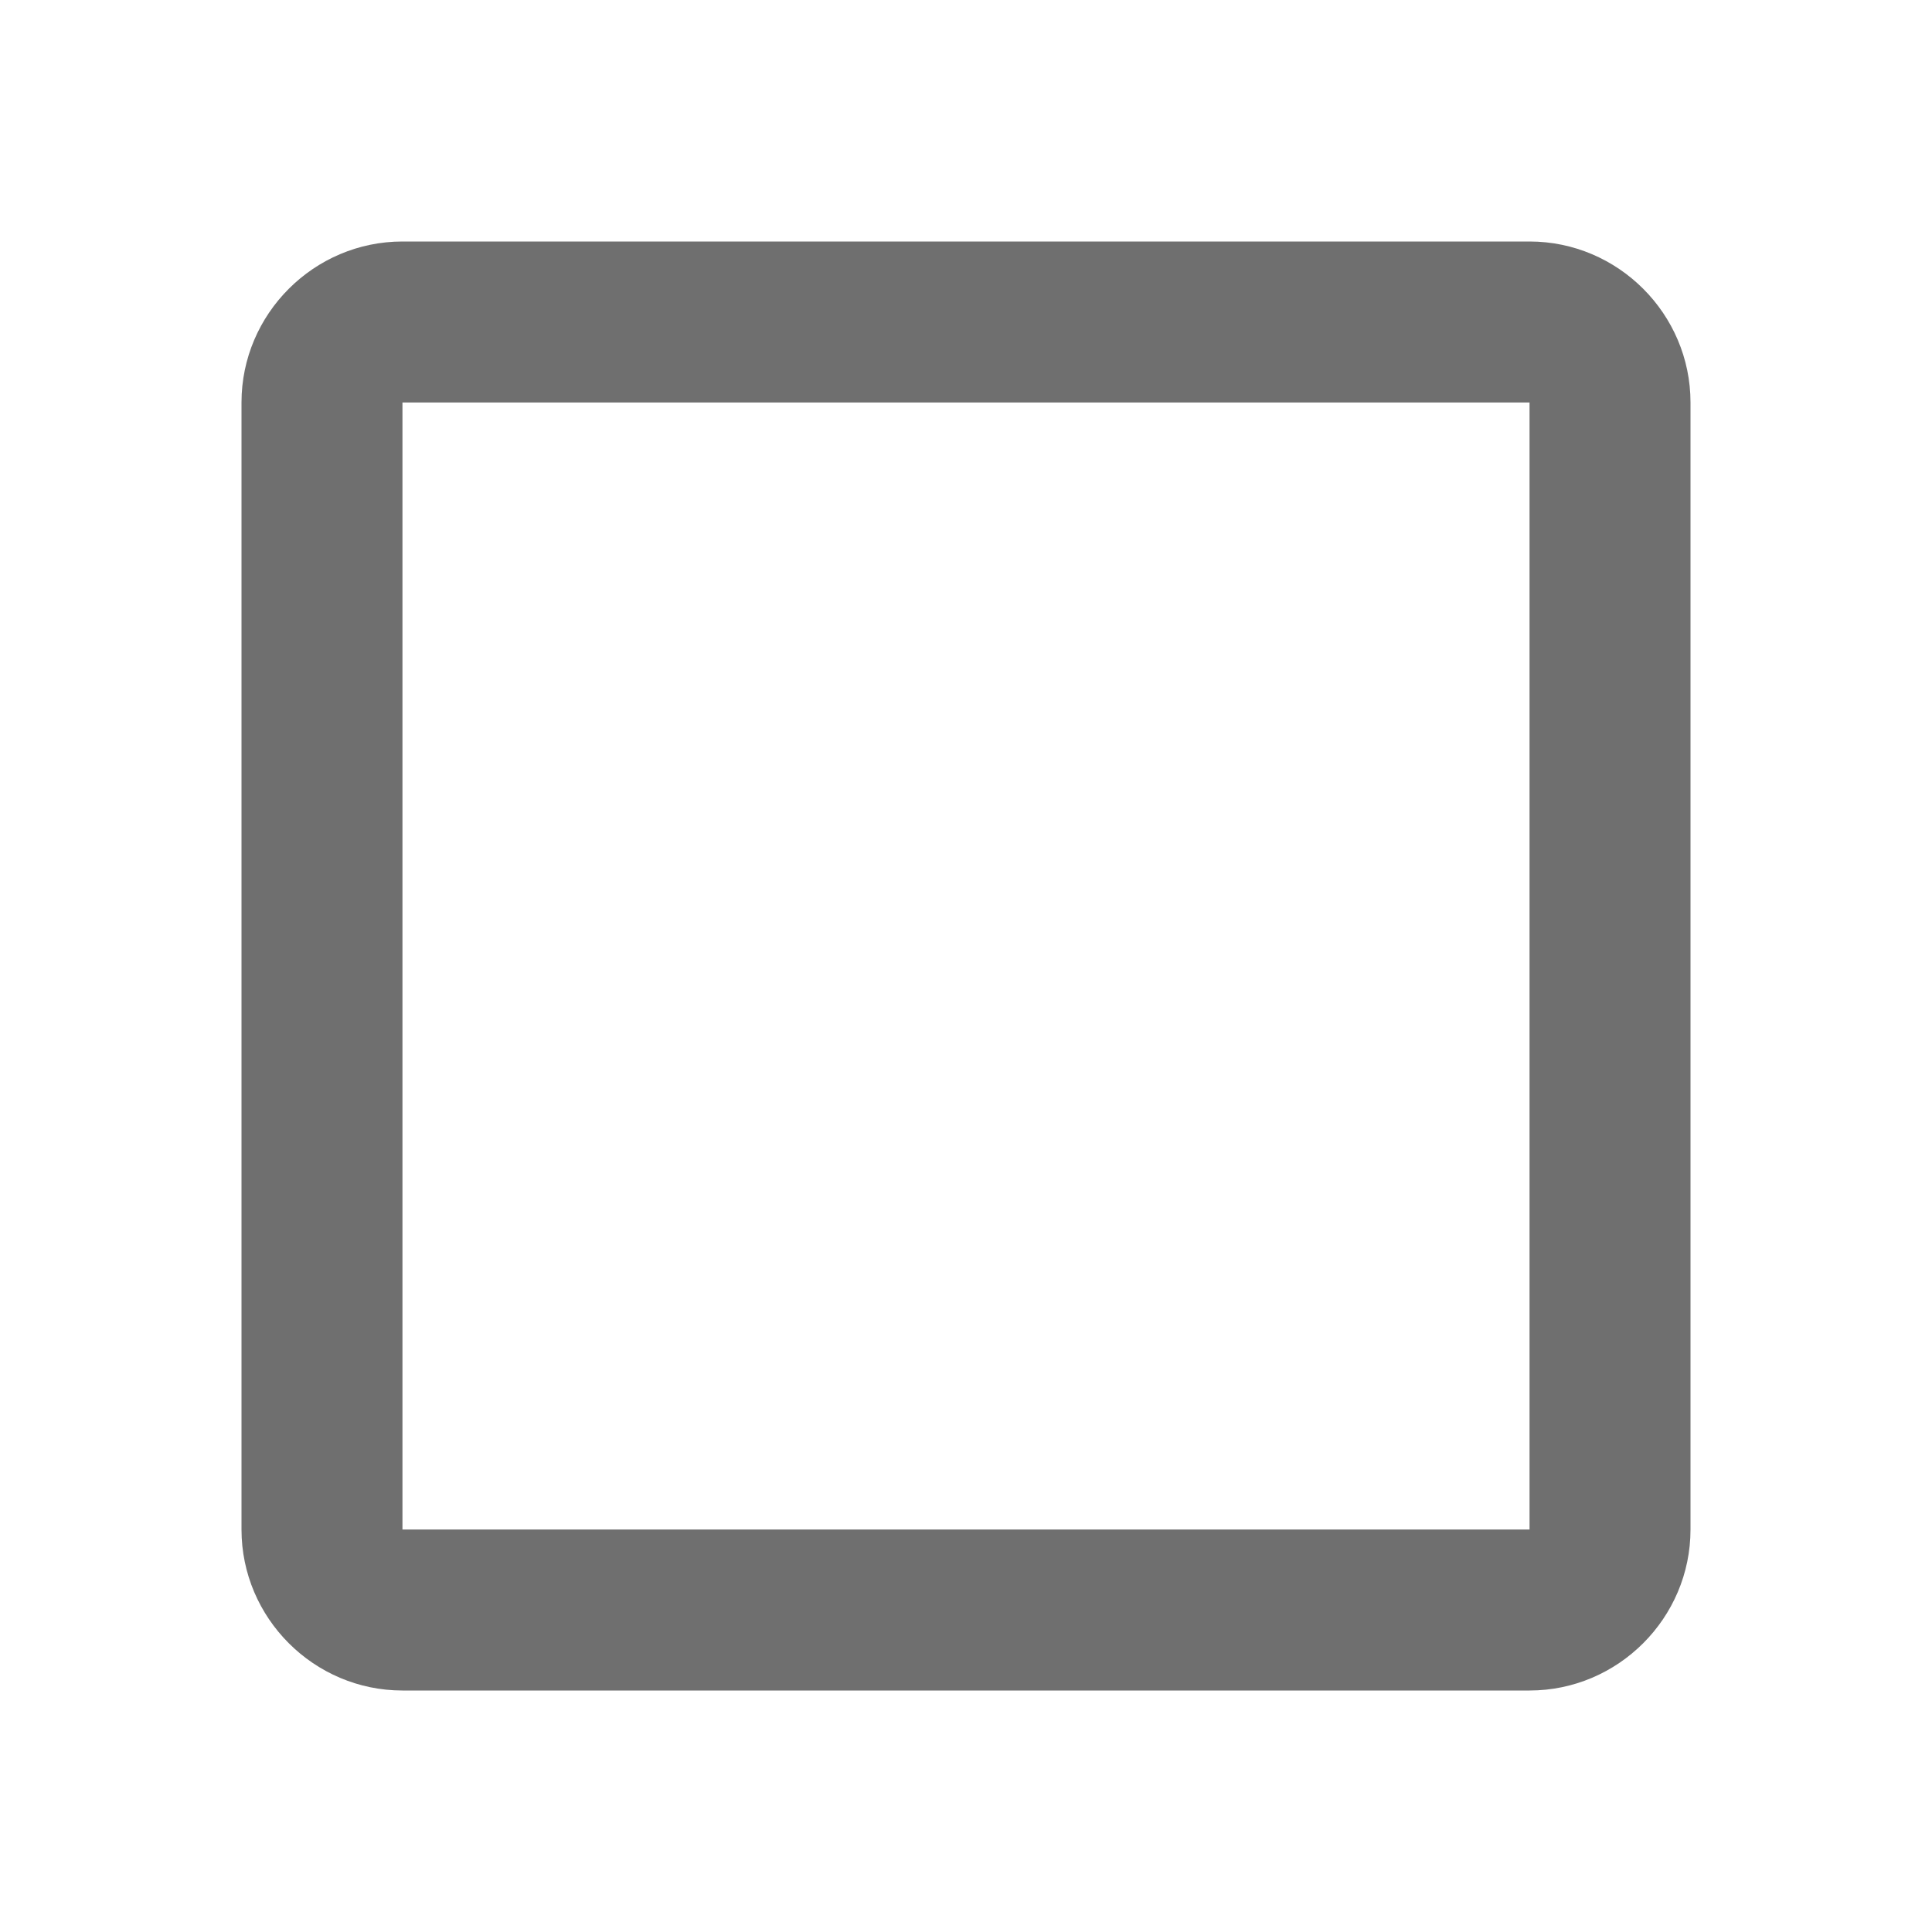 <svg _ngcontent-lpsPortal-c293="" xmlns="http://www.w3.org/2000/svg" width="16" height="16" viewBox="0 0 16 16" fill="none" style="color: rgb(155, 155, 155);"><path _ngcontent-lpsPortal-c293="" xmlns="http://www.w3.org/2000/svg" d="M12.667 3.333V12.667H3.333V3.333H12.667ZM12.667 2H3.333C2.6 2 2 2.6 2 3.333V12.667C2 13.4 2.6 14 3.333 14H12.667C13.4 14 14 13.4 14 12.667V3.333C14 2.6 13.4 2 12.667 2Z" fill="rgb(111, 111, 111)" class="ng-star-inserted"></path><!----><!----></svg>